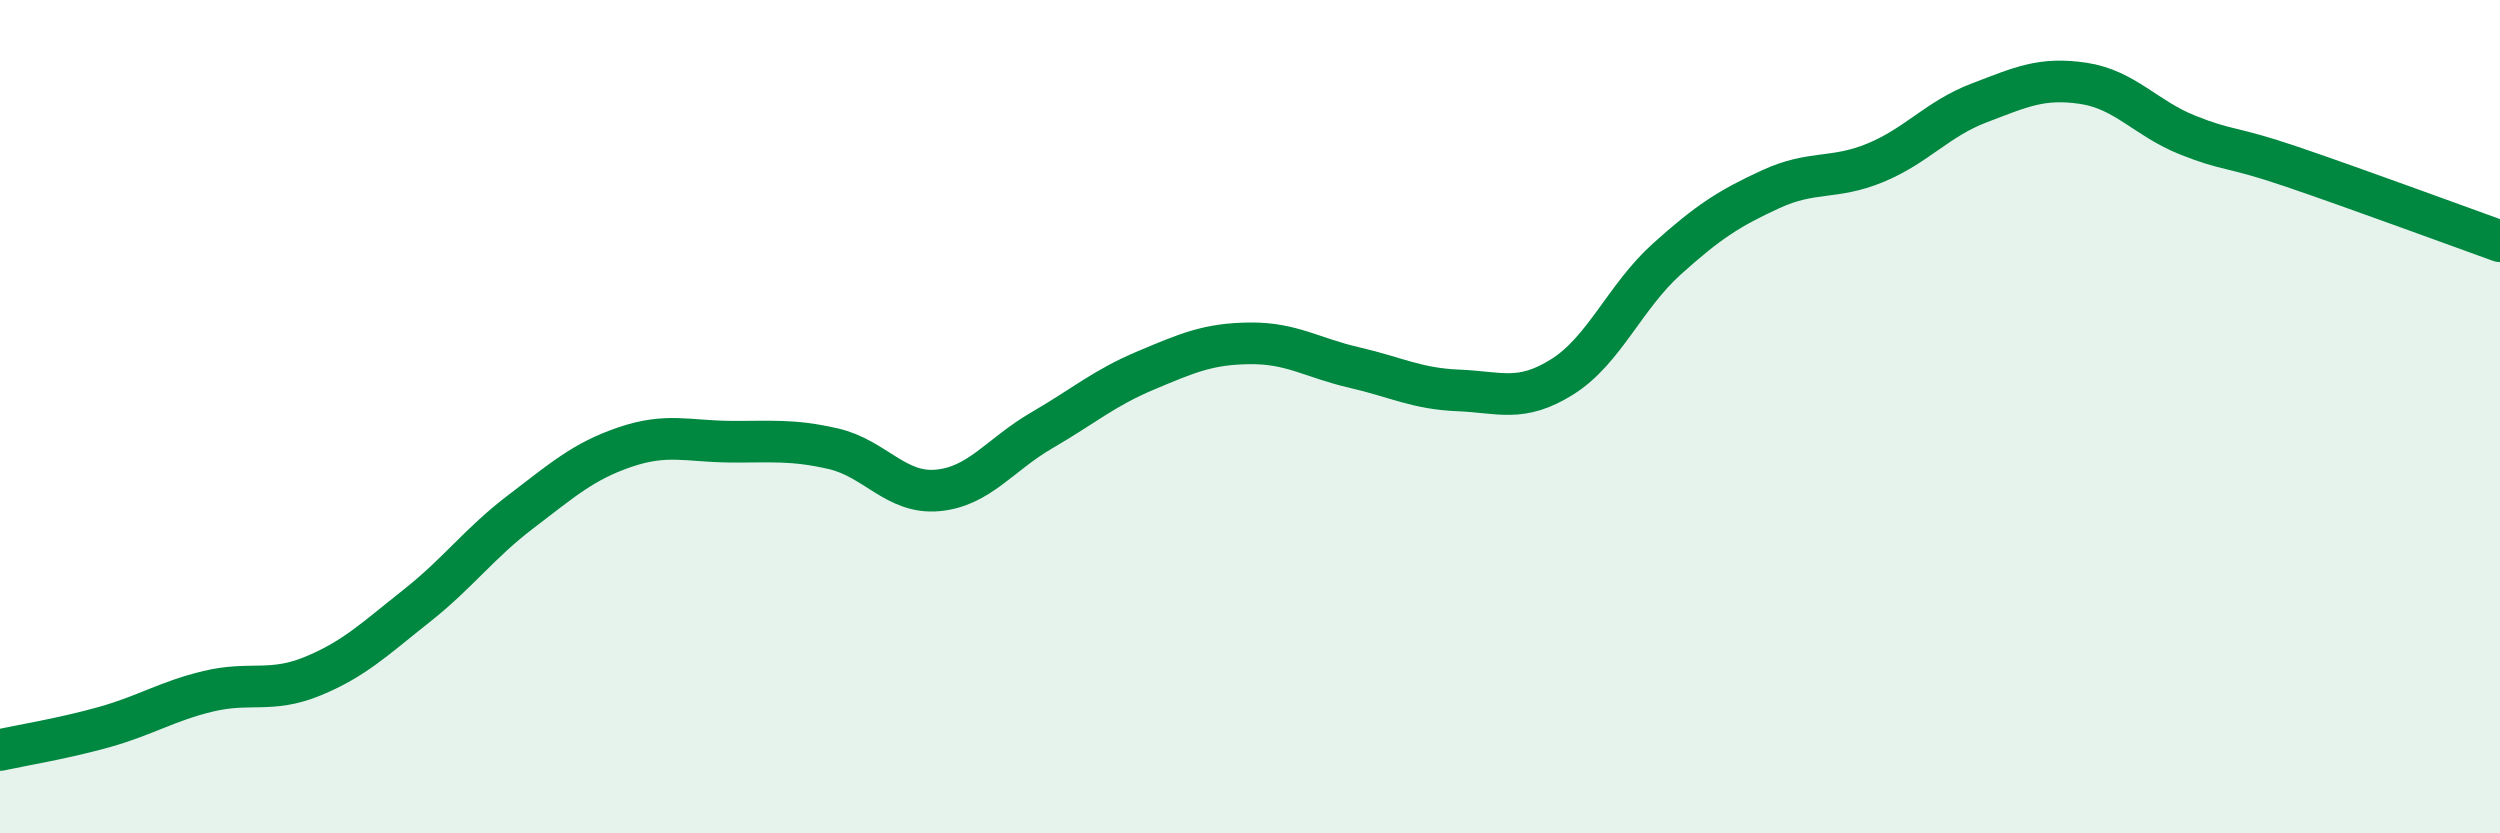 
    <svg width="60" height="20" viewBox="0 0 60 20" xmlns="http://www.w3.org/2000/svg">
      <path
        d="M 0,18 C 0.5,17.89 1.5,17.73 2.5,17.45 C 3.5,17.17 4,16.83 5,16.59 C 6,16.35 6.5,16.64 7.5,16.23 C 8.5,15.82 9,15.33 10,14.54 C 11,13.75 11.5,13.04 12.5,12.28 C 13.5,11.52 14,11.07 15,10.73 C 16,10.39 16.5,10.59 17.5,10.6 C 18.5,10.61 19,10.54 20,10.77 C 21,11 21.5,11.86 22.5,11.77 C 23.5,11.68 24,10.91 25,10.33 C 26,9.75 26.5,9.31 27.5,8.89 C 28.5,8.47 29,8.25 30,8.24 C 31,8.23 31.5,8.59 32.5,8.82 C 33.5,9.05 34,9.33 35,9.37 C 36,9.41 36.5,9.67 37.5,9.04 C 38.5,8.41 39,7.12 40,6.22 C 41,5.32 41.5,5 42.5,4.54 C 43.5,4.08 44,4.32 45,3.91 C 46,3.5 46.5,2.85 47.5,2.47 C 48.5,2.09 49,1.85 50,2 C 51,2.15 51.5,2.84 52.5,3.24 C 53.5,3.64 53.5,3.49 55,4 C 56.5,4.51 59,5.43 60,5.79L60 20L0 20Z"
        fill="#008740"
        opacity="0.1"
        stroke-linecap="round"
        stroke-linejoin="round"
      />
      <path
        d="M 0,18 C 0.5,17.89 1.5,17.73 2.5,17.45 C 3.5,17.17 4,16.83 5,16.59 C 6,16.35 6.5,16.64 7.5,16.23 C 8.5,15.82 9,15.33 10,14.54 C 11,13.75 11.5,13.04 12.5,12.28 C 13.5,11.52 14,11.07 15,10.73 C 16,10.39 16.5,10.59 17.5,10.6 C 18.5,10.61 19,10.54 20,10.77 C 21,11 21.5,11.86 22.5,11.77 C 23.5,11.68 24,10.91 25,10.33 C 26,9.75 26.5,9.31 27.5,8.89 C 28.5,8.47 29,8.25 30,8.24 C 31,8.23 31.5,8.59 32.5,8.82 C 33.5,9.05 34,9.33 35,9.37 C 36,9.41 36.5,9.67 37.5,9.04 C 38.5,8.41 39,7.12 40,6.22 C 41,5.32 41.5,5 42.5,4.54 C 43.5,4.08 44,4.32 45,3.91 C 46,3.5 46.5,2.85 47.5,2.47 C 48.5,2.09 49,1.85 50,2 C 51,2.15 51.5,2.84 52.5,3.24 C 53.5,3.64 53.5,3.49 55,4 C 56.5,4.51 59,5.43 60,5.79"
        stroke="#008740"
        stroke-width="1"
        fill="none"
        stroke-linecap="round"
        stroke-linejoin="round"
      />
    </svg>
  